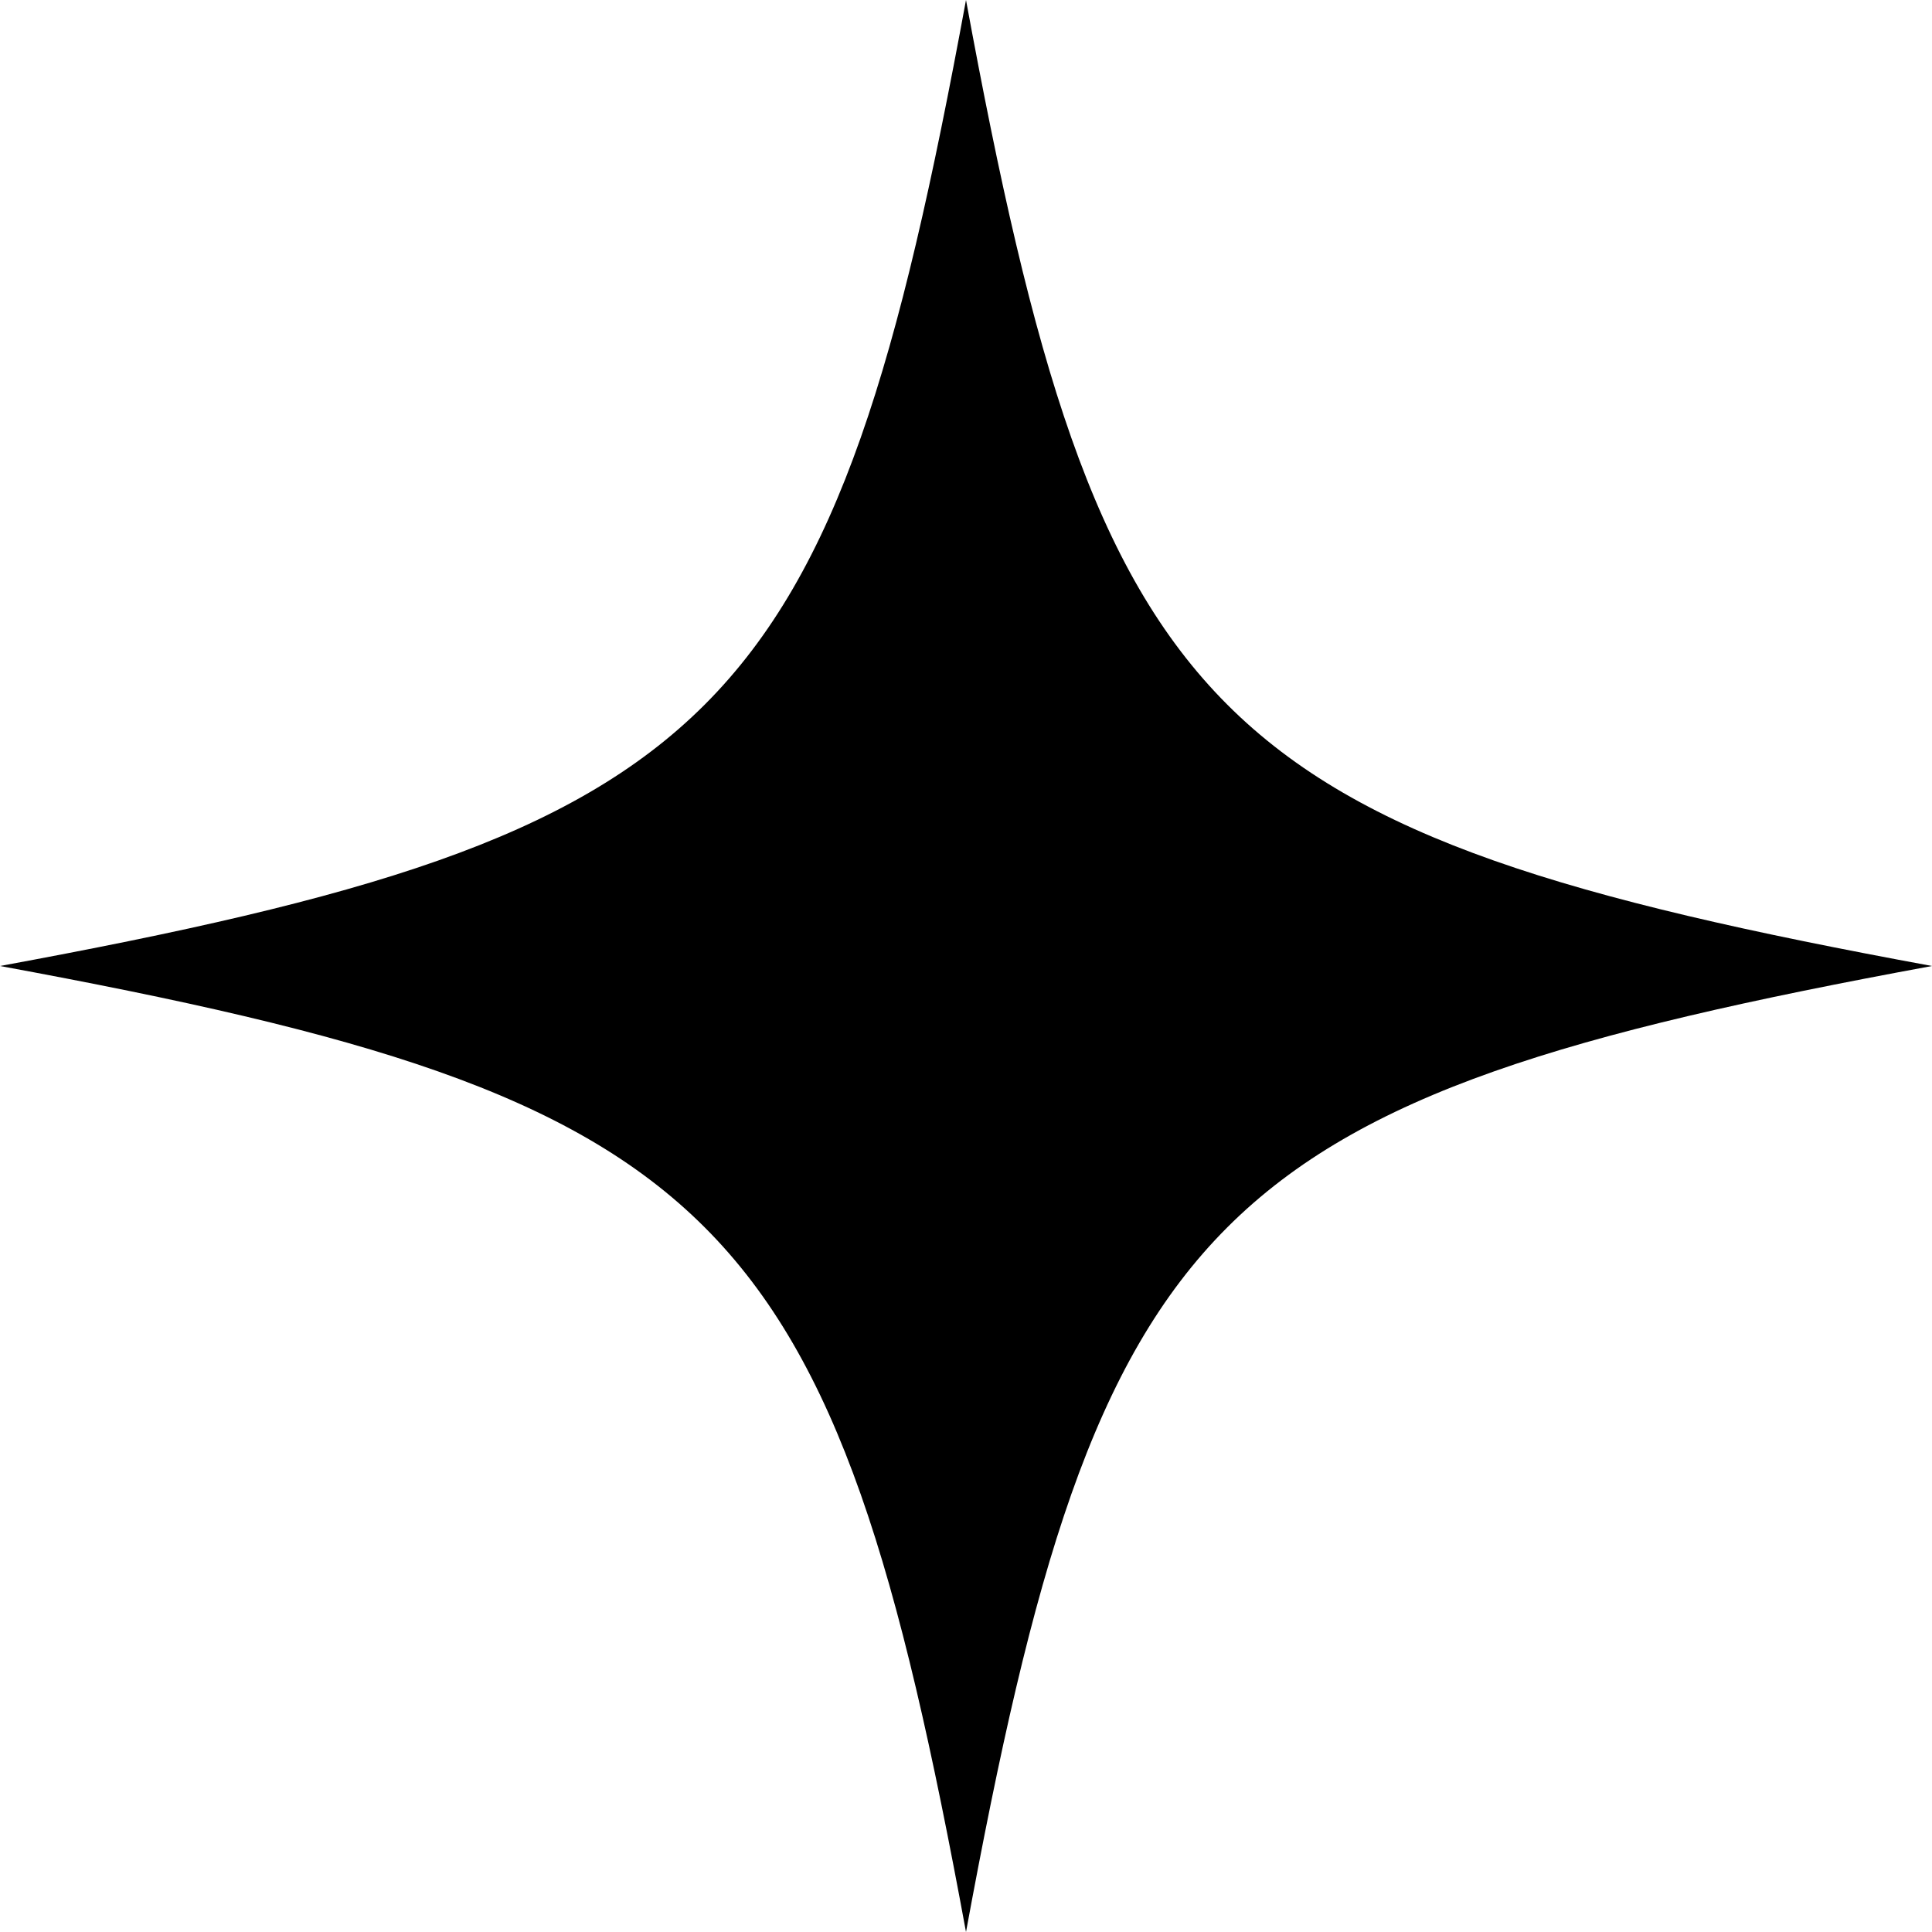 <svg xmlns="http://www.w3.org/2000/svg" fill="none" viewBox="0 0 75 75" height="75" width="75">
<path fill="black" d="M37.5 75C42.678 46.875 46.875 42.678 75 37.5C46.875 32.322 42.678 28.125 37.5 0C32.322 28.125 28.125 32.322 -7.85772e-06 37.5C28.125 42.678 32.322 46.875 37.5 75Z"></path>
</svg>
